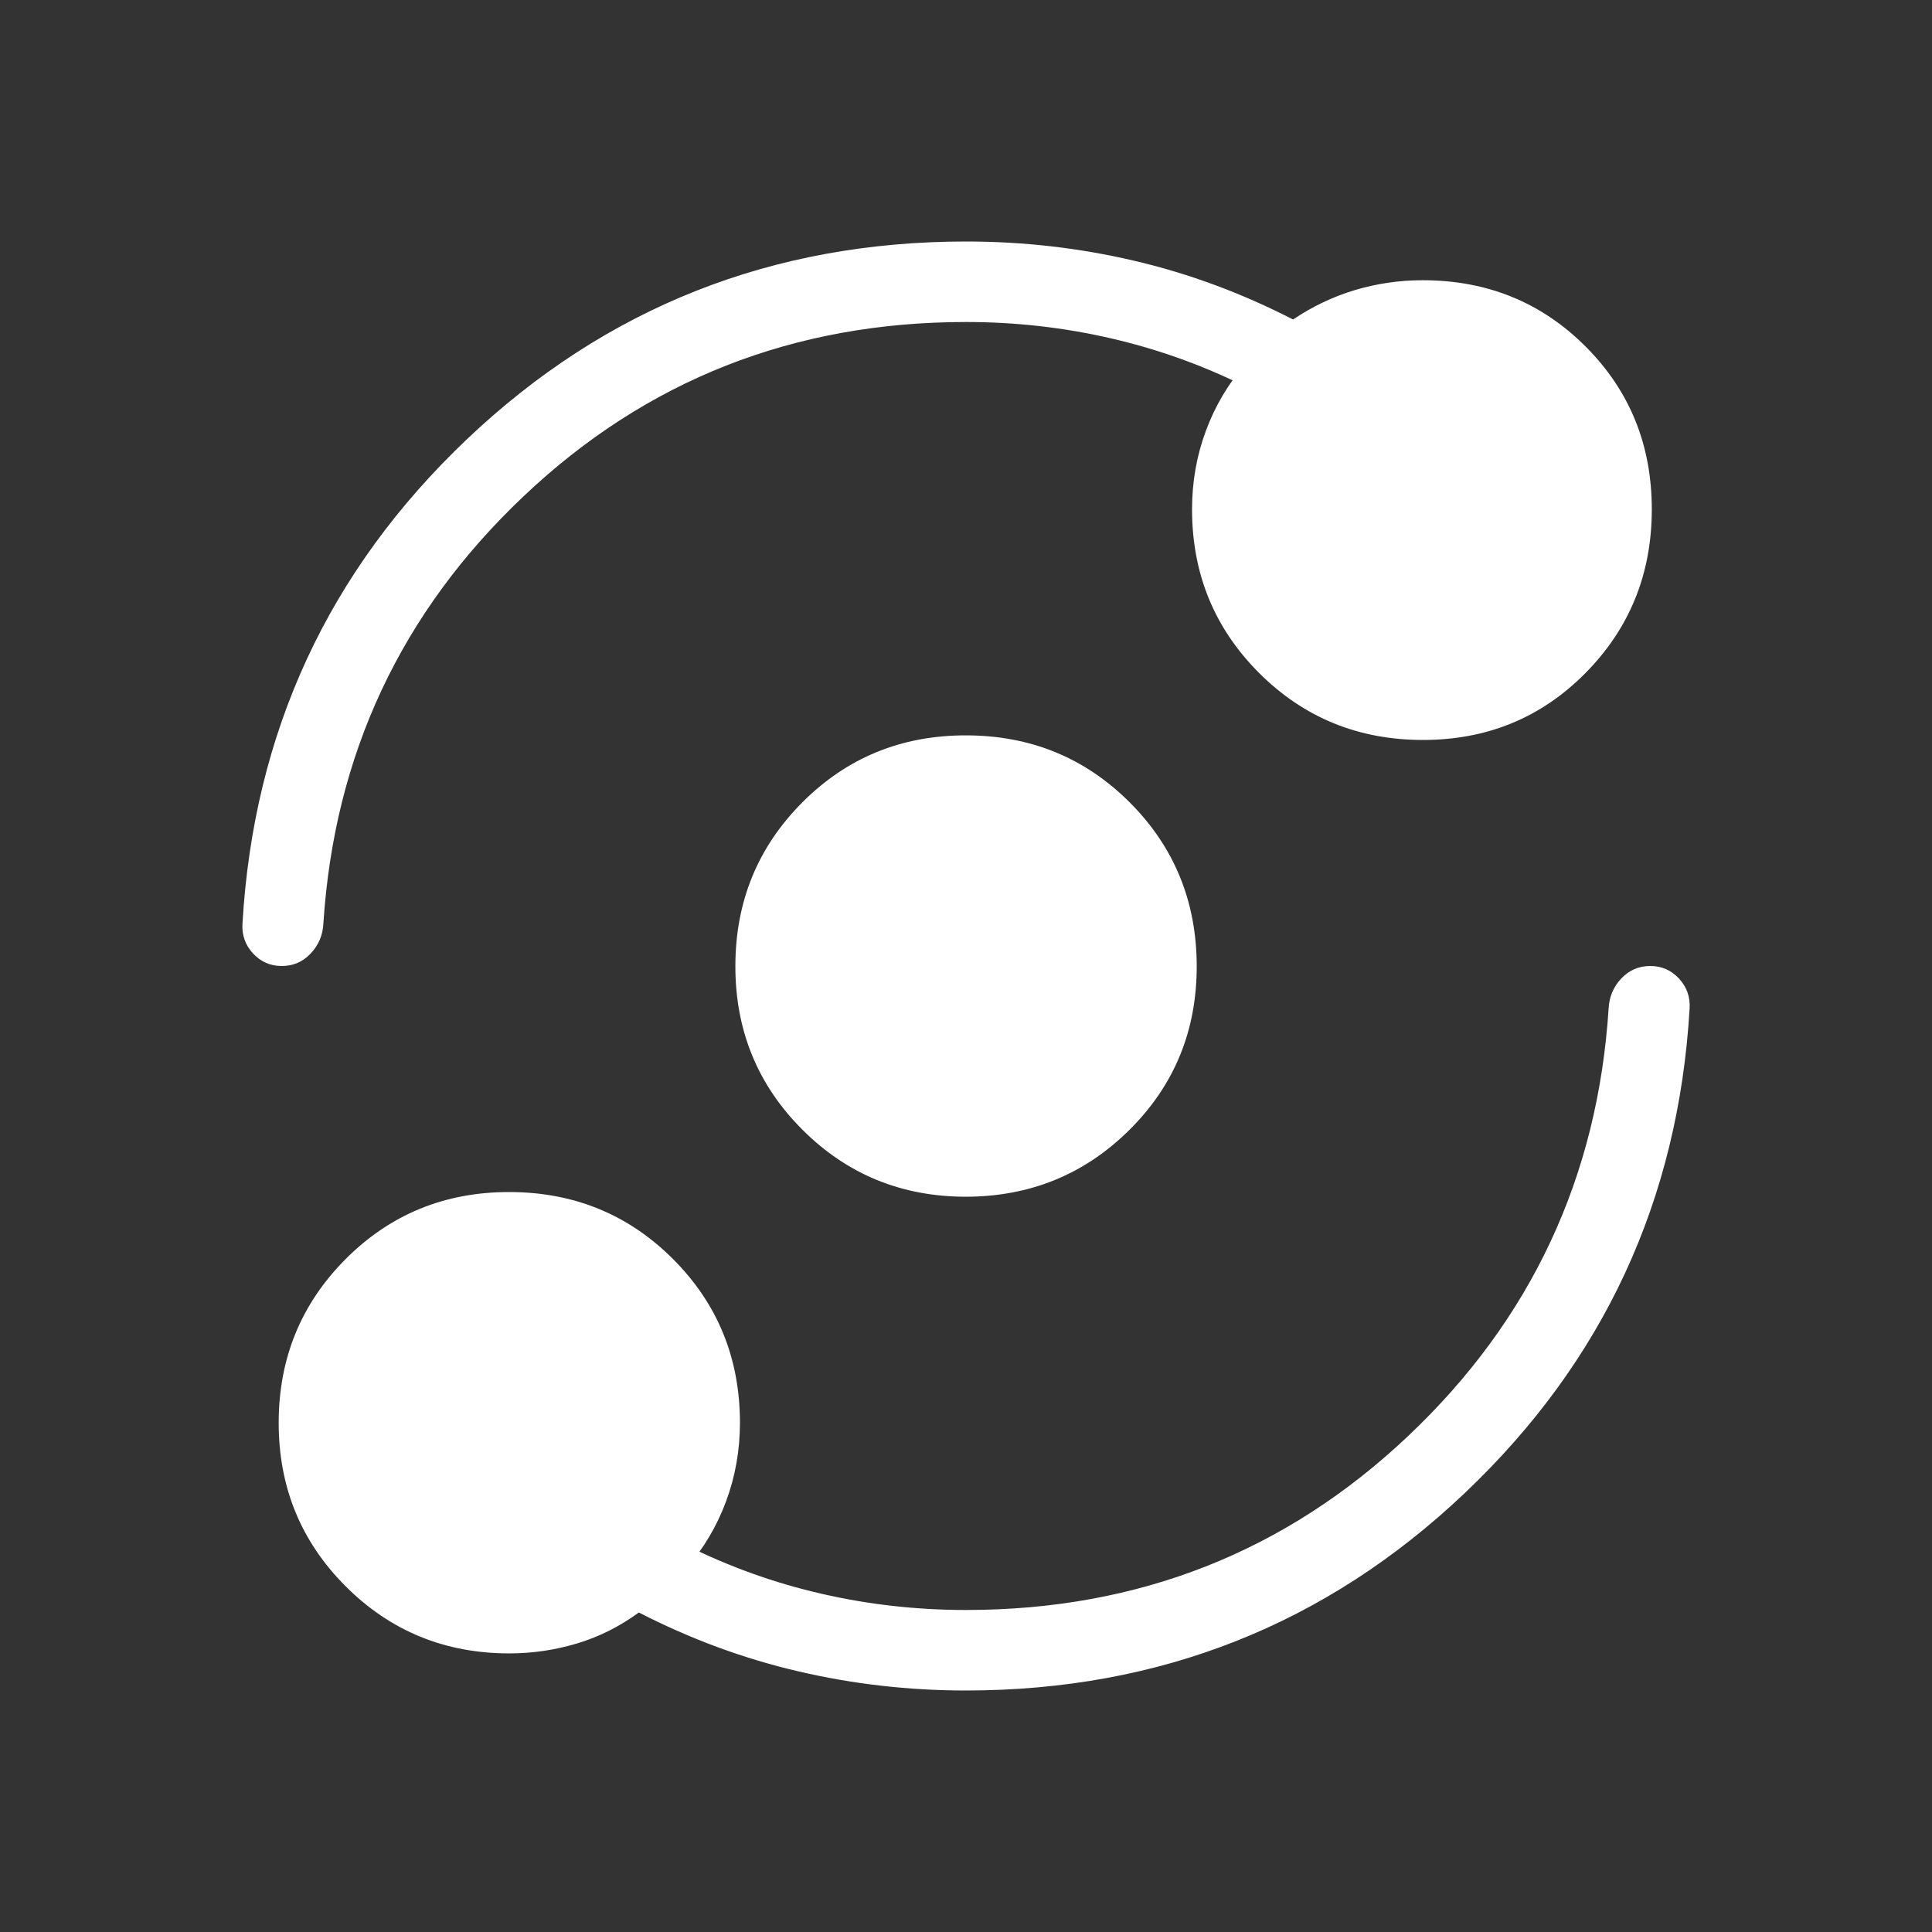 <?xml version="1.0" encoding="UTF-8"?>
<svg xmlns="http://www.w3.org/2000/svg" width="64" height="64" viewBox="0 0 64 64" fill="none">
  <rect x="0" y="0" width="64" height="64" fill="#333333" stroke="none"/>
  <path d="M16.872 54.771C14.739 54.771 12.932 54.03 11.451 52.549C9.97 51.068 9.23 49.261 9.232 47.128C9.234 44.995 9.973 43.188 11.451 41.707C12.928 40.226 14.735 39.486 16.872 39.488C19.009 39.49 20.816 40.229 22.294 41.707C23.771 43.184 24.51 44.991 24.512 47.128C24.512 48.038 24.359 48.906 24.053 49.731C23.748 50.556 23.306 51.3 22.728 51.963V51.189C24.165 51.904 25.662 52.44 27.221 52.797C28.781 53.155 30.373 53.333 32 53.333C37.707 53.333 42.591 51.41 46.654 47.563C50.718 43.717 52.929 38.996 53.288 33.4C53.308 33.021 53.447 32.692 53.707 32.413C53.968 32.138 54.288 32 54.667 32C55.045 32 55.363 32.139 55.619 32.416C55.875 32.693 55.992 33.021 55.971 33.4C55.601 39.747 53.118 45.1 48.523 49.459C43.927 53.818 38.42 55.998 32 56C30.103 56 28.251 55.788 26.443 55.365C24.633 54.944 22.873 54.294 21.163 53.416C20.521 53.884 19.837 54.226 19.11 54.443C18.384 54.66 17.638 54.771 16.872 54.771ZM32 39.643C29.867 39.643 28.06 38.902 26.579 37.421C25.098 35.94 24.358 34.133 24.36 32C24.362 29.867 25.102 28.06 26.579 26.579C28.056 25.098 29.863 24.358 32 24.36C34.137 24.362 35.944 25.101 37.422 26.579C38.899 28.056 39.639 29.863 39.643 32C39.646 34.137 38.906 35.944 37.422 37.421C35.937 38.899 34.13 39.639 32 39.643ZM32 10.667C26.294 10.667 21.409 12.59 17.347 16.437C13.283 20.283 11.071 25.004 10.712 30.6C10.693 30.98 10.552 31.309 10.291 31.587C10.031 31.862 9.712 32 9.334 32C8.955 32 8.637 31.861 8.382 31.584C8.126 31.307 8.009 30.979 8.032 30.6C8.4 24.253 10.882 18.9 15.477 14.541C20.073 10.182 25.581 8.002 32 8C33.897 8 35.75 8.212 37.56 8.635C39.368 9.056 41.126 9.706 42.835 10.584C43.478 10.15 44.163 9.825 44.888 9.608C45.617 9.391 46.364 9.283 47.128 9.283C49.261 9.283 51.06 10.014 52.523 11.477C53.986 12.94 54.718 14.739 54.718 16.872C54.718 19.005 53.986 20.812 52.523 22.293C51.06 23.774 49.261 24.514 47.128 24.512C44.995 24.51 43.189 23.771 41.709 22.293C40.229 20.812 39.488 19.005 39.488 16.872C39.488 15.962 39.641 15.094 39.947 14.269C40.253 13.444 40.694 12.7 41.272 12.037V12.811C39.836 12.096 38.338 11.56 36.779 11.203C35.221 10.845 33.629 10.667 32 10.667Z" fill="white"></path>
</svg>
